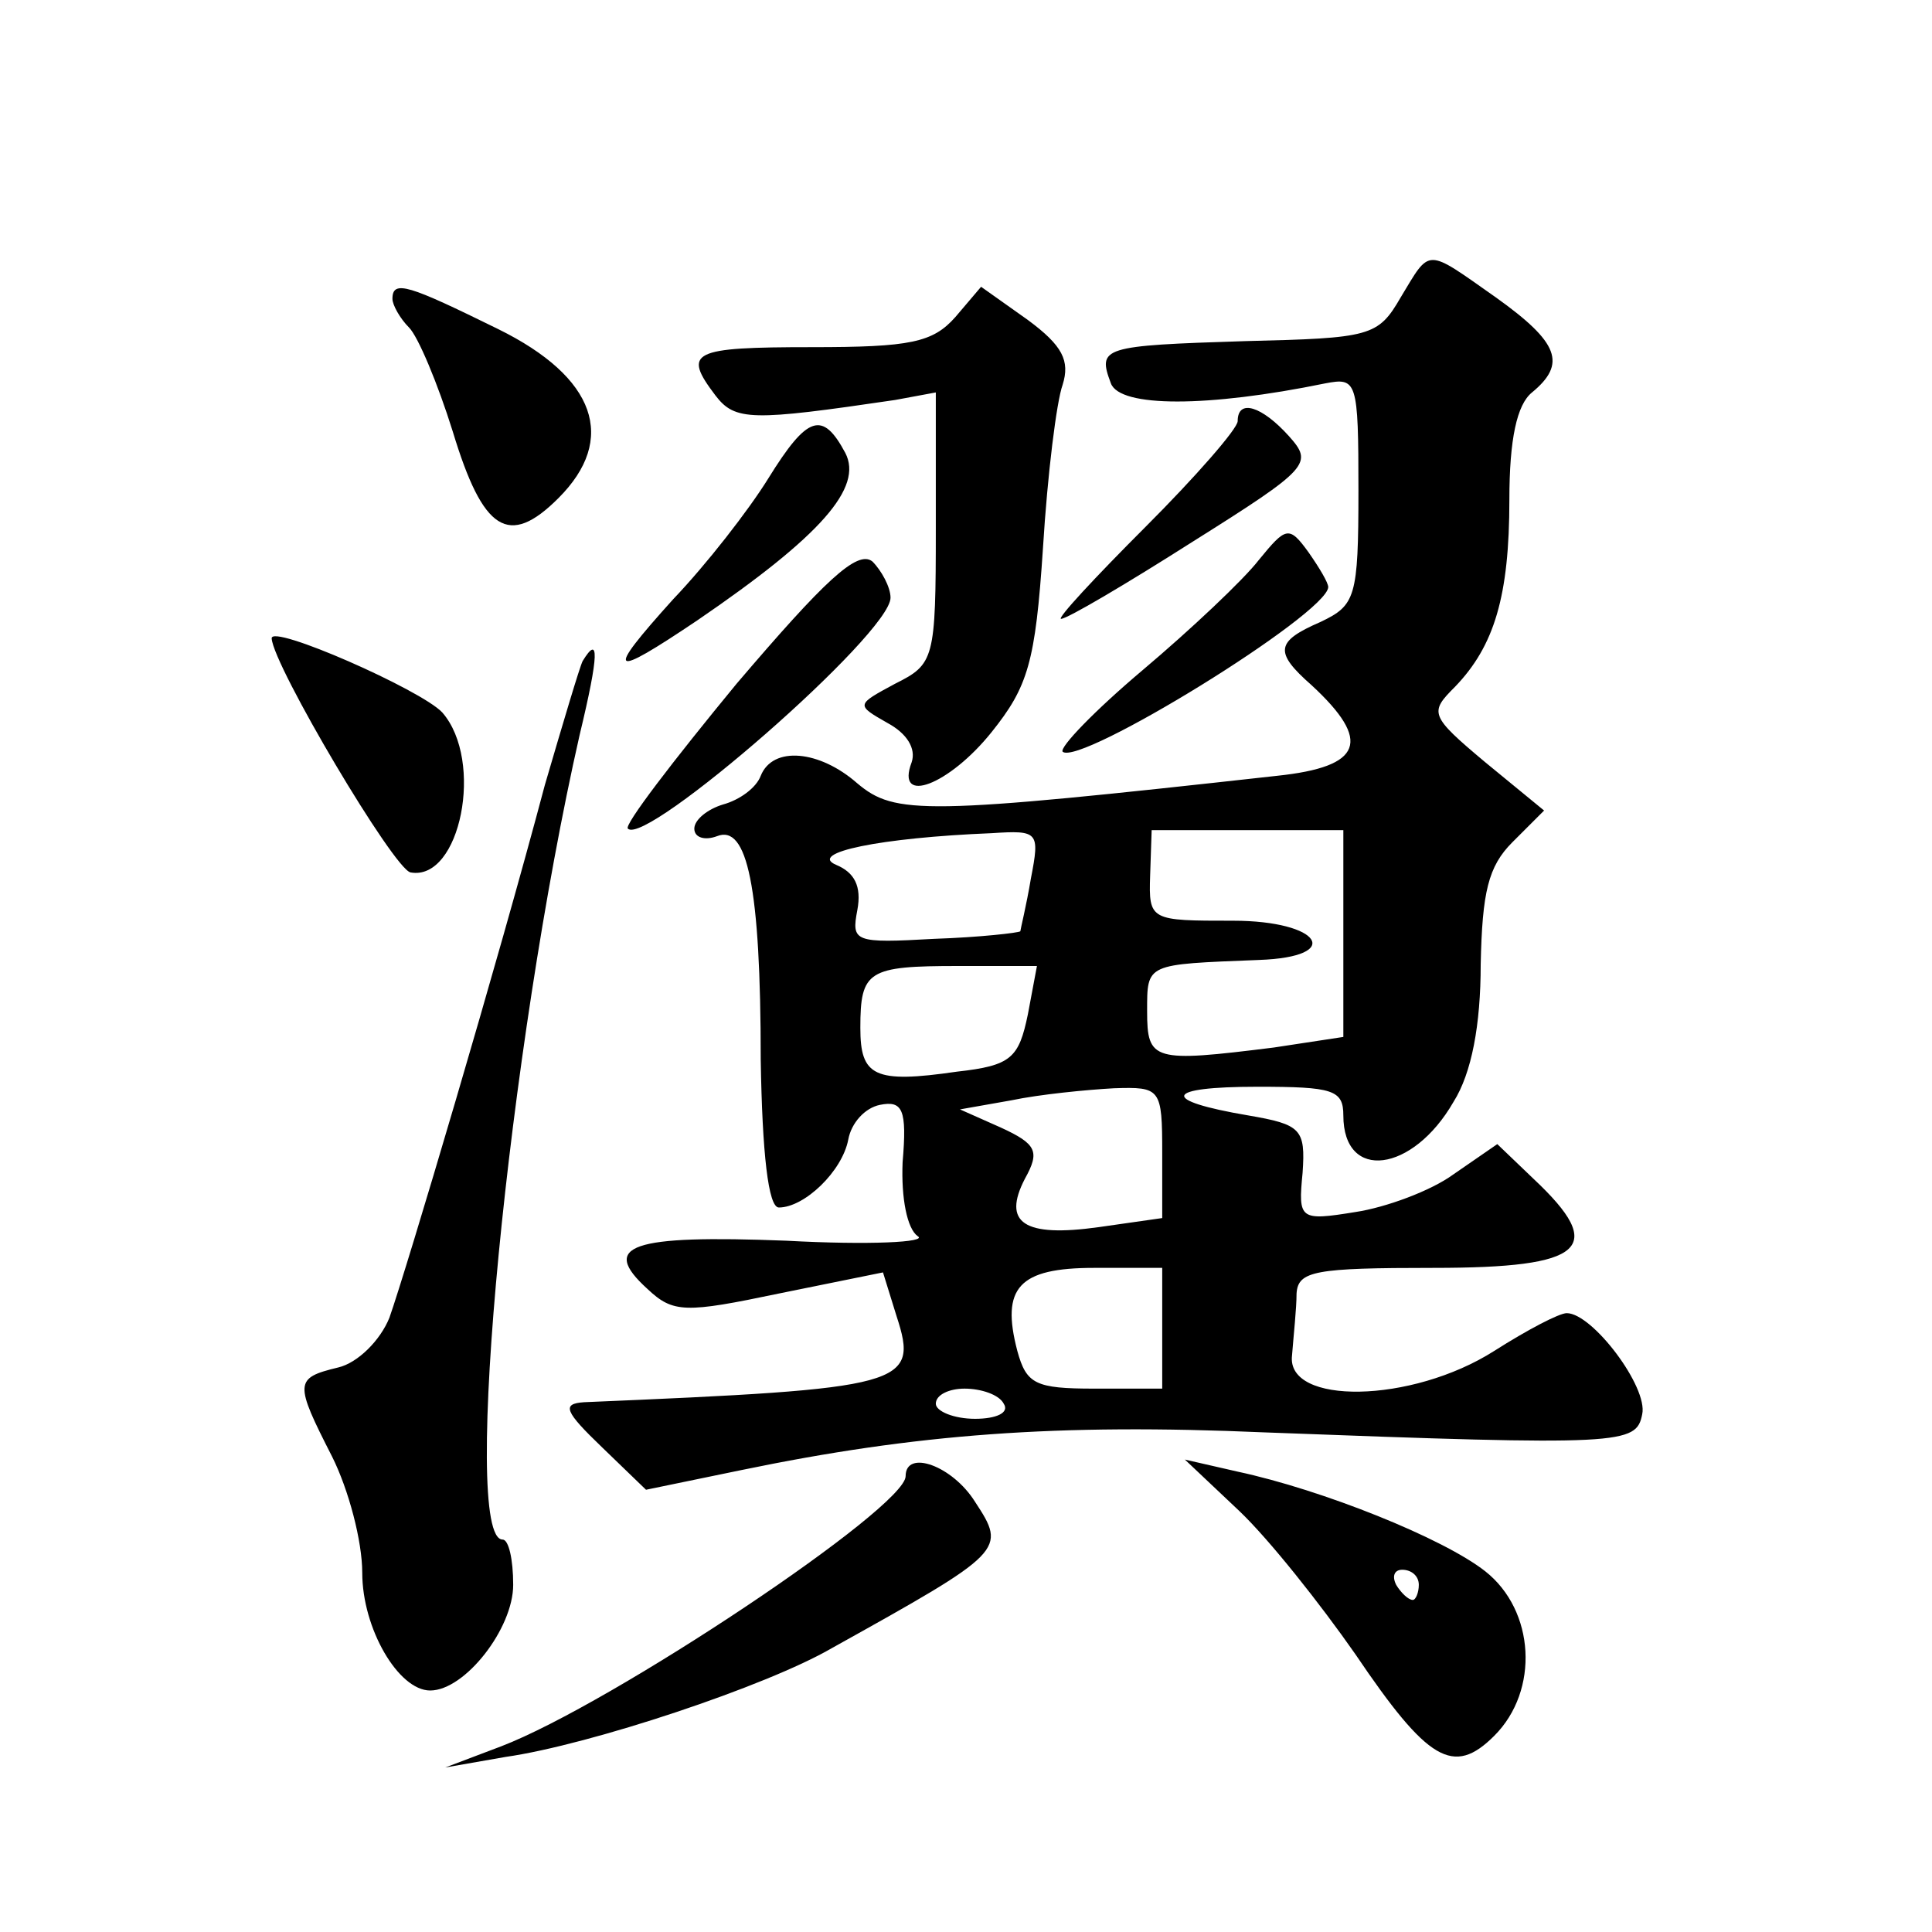 <?xml version="1.0" standalone="no"?>
<!DOCTYPE svg PUBLIC "-//W3C//DTD SVG 20010904//EN"
 "http://www.w3.org/TR/2001/REC-SVG-20010904/DTD/svg10.dtd">
<svg version="1.0" xmlns="http://www.w3.org/2000/svg"
 width="128pt" height="128pt" viewBox="0 0 128 128"
 preserveAspectRatio="xMidYMid meet">
<g transform="translate(0,128) scale(0.1,-0.1)"
fill="#0" stroke="none">
<path d="M928 1083 c-15 -26 -20 -27 -103 -29 -95 -3 -98 -4 -89 -28 6 -16 64 -16
142 0 21 4 22 2 22 -71 0 -71 -2 -76 -25 -87 -30 -13 -31 -20 -6 -42 40 -37 34
-54 -23 -60 -234 -26 -253 -26 -278 -5 -25 22 -56 25 -64 5 -3 -8 -14 -16 -25 -19
-10 -3 -19 -10 -19 -16 0 -6 7 -8 15 -5 20 8 29 -33 29 -148 1 -62 5 -98 12 -98
17 0 42 24 46 45 2 11 11 21 21 23 15 3 18 -3 15 -38 -1 -24 3 -44 10 -49 7 -4
-32 -6 -87 -3 -103 4 -124 -3 -92 -32 17 -16 25 -16 87 -3 l69 14 9 -29 c15 -46
6 -48 -207 -57 -15 -1 -13 -6 12 -30 l29 -28 63 13 c116 24 209 31 347 25 238 -9
246 -8 250 12 4 18 -33 67 -50 67 -5 0 -26 -11 -48 -25 -55 -35 -138 -36 -134 -3
1 13 3 31 3 41 1 15 12 17 91 17 100 0 115 13 66 59 l-24 23 -29 -20 c-15 -11 -45
-22 -65 -25 -37 -6 -38 -5 -35 26 2 29 -1 32 -36 38 -59 10 -56 19 6 19 50 0 57
-2 57 -19 0 -44 46 -38 73 9 12 19 18 51 18 91 1 48 5 65 21 81 l21 21 -39 32 c-37
31 -37 33 -20 50 26 27 36 60 36 124 0 40 5 63 15 71 23 19 18 33 -24 63 -47 33
-43 33 -63 0z m-245 -385 c-3 -18 -7 -34 -7 -35 -1 -1 -27 -4 -57 -5 -53 -3 -55
-2 -51 19 3 16 -2 25 -14 30 -19 8 29 18 103 21 31 2 32 1 26 -30z m207 -37 l0
-68 -46 -7 c-80 -10 -84 -9 -84 24 0 32 -1 31 74 34 57 2 41 26 -17 26 -55 0 -56
0 -55 30 l1 30 64 0 63 0 0 -69z m-209 -53 c-6 -29 -11 -34 -47 -38 -55 -8 -64
-3 -64 29 0 38 5 41 65 41 l52 0 -6 -32z m89 -92 l0 -43 -42 -6 c-50 -7 -64 3 -49
32 10 18 8 23 -16 34 l-27 12 34 6 c19 4 50 7 68 8 31 1 32 0 32 -43z m0 -116 l0
-40 -45 0 c-39 0 -45 3 -51 25 -11 42 1 55 51 55 l45 0 0 -40z m-105 -50 c4 -6
-5 -10 -19 -10 -14 0 -26 5 -26 10 0 6 9 10 19 10 11 0 23 -4 26 -10z M260 1082
c0 -4 5 -13 11 -19 6 -6 19 -37 29 -69 20 -66 37 -77 70 -44 39 39 25 80 -40 112
-59 29 -70 33 -70 20z M633 1070 c-15 -17 -30 -20 -95 -20 -80 0 -86 -3 -64 -32
13 -17 24 -17 119 -3 l27 5 0 -90 c0 -87 -1 -90 -27 -103 -26 -14 -26 -14 -5 -26
13 -7 19 -17 16 -26 -11 -29 25 -15 53 20 24 30 29 46 34 122 3 49 9 97 13 108
5 16 0 26 -23 43 l-31 22 -17 -20z M820 1001 c0 -5 -28 -37 -61 -70 -34 -34 -59
-61 -56 -61 4 0 43 23 87 51 78 49 80 52 64 70 -18 20 -34 25 -34 10z M509 963
c-13 -21 -41 -57 -63 -80 -46 -51 -42 -53 16 -14 82 56 110 88 98 111 -15 28 -25
25 -51 -17z M834 909 c-10 -13 -45 -46 -77 -73 -32 -27 -55 -51 -53 -54 11 -10
175 91 176 109 0 3 -6 13 -13 23 -13 18 -15 17 -33 -5z M488 827 c-42 -51 -75 -94
-72 -96 12 -12 174 129 174 153 0 7 -6 18 -12 24 -10 8 -32 -13 -90 -81z M180 857
c1 -18 81 -153 92 -155 33 -6 49 74 21 106 -14 15 -114 59 -113 49z M386 842 c-2
-4 -13 -41 -25 -82 -31 -117 -92 -322 -103 -353 -6 -15 -21 -30 -34 -33 -29 -7
-29 -10 -4 -59 11 -22 20 -56 20 -77 0 -37 24 -78 45 -78 23 0 55 41 55 70 0 17
-3 30 -7 30 -28 0 4 326 51 533 13 54 13 67 2 49z M600 302 c0 -21 -195 -151 -268
-179 l-37 -14 40 7 c56 8 173 47 216 72 115 64 116 65 95 97 -15 24 -46 35 -46
17z M821 279 c20 -19 54 -62 77 -95 48 -71 65 -81 92 -54 30 30 27 83 -6 109 -28
22 -108 54 -164 66 l-35 8 36 -34z m119 -49 c0 -5 -2 -10 -4 -10 -3 0 -8 5 -11
10 -3 6 -1 10 4 10 6 0 11 -4 11 -10z"/>
</g>
</svg>
